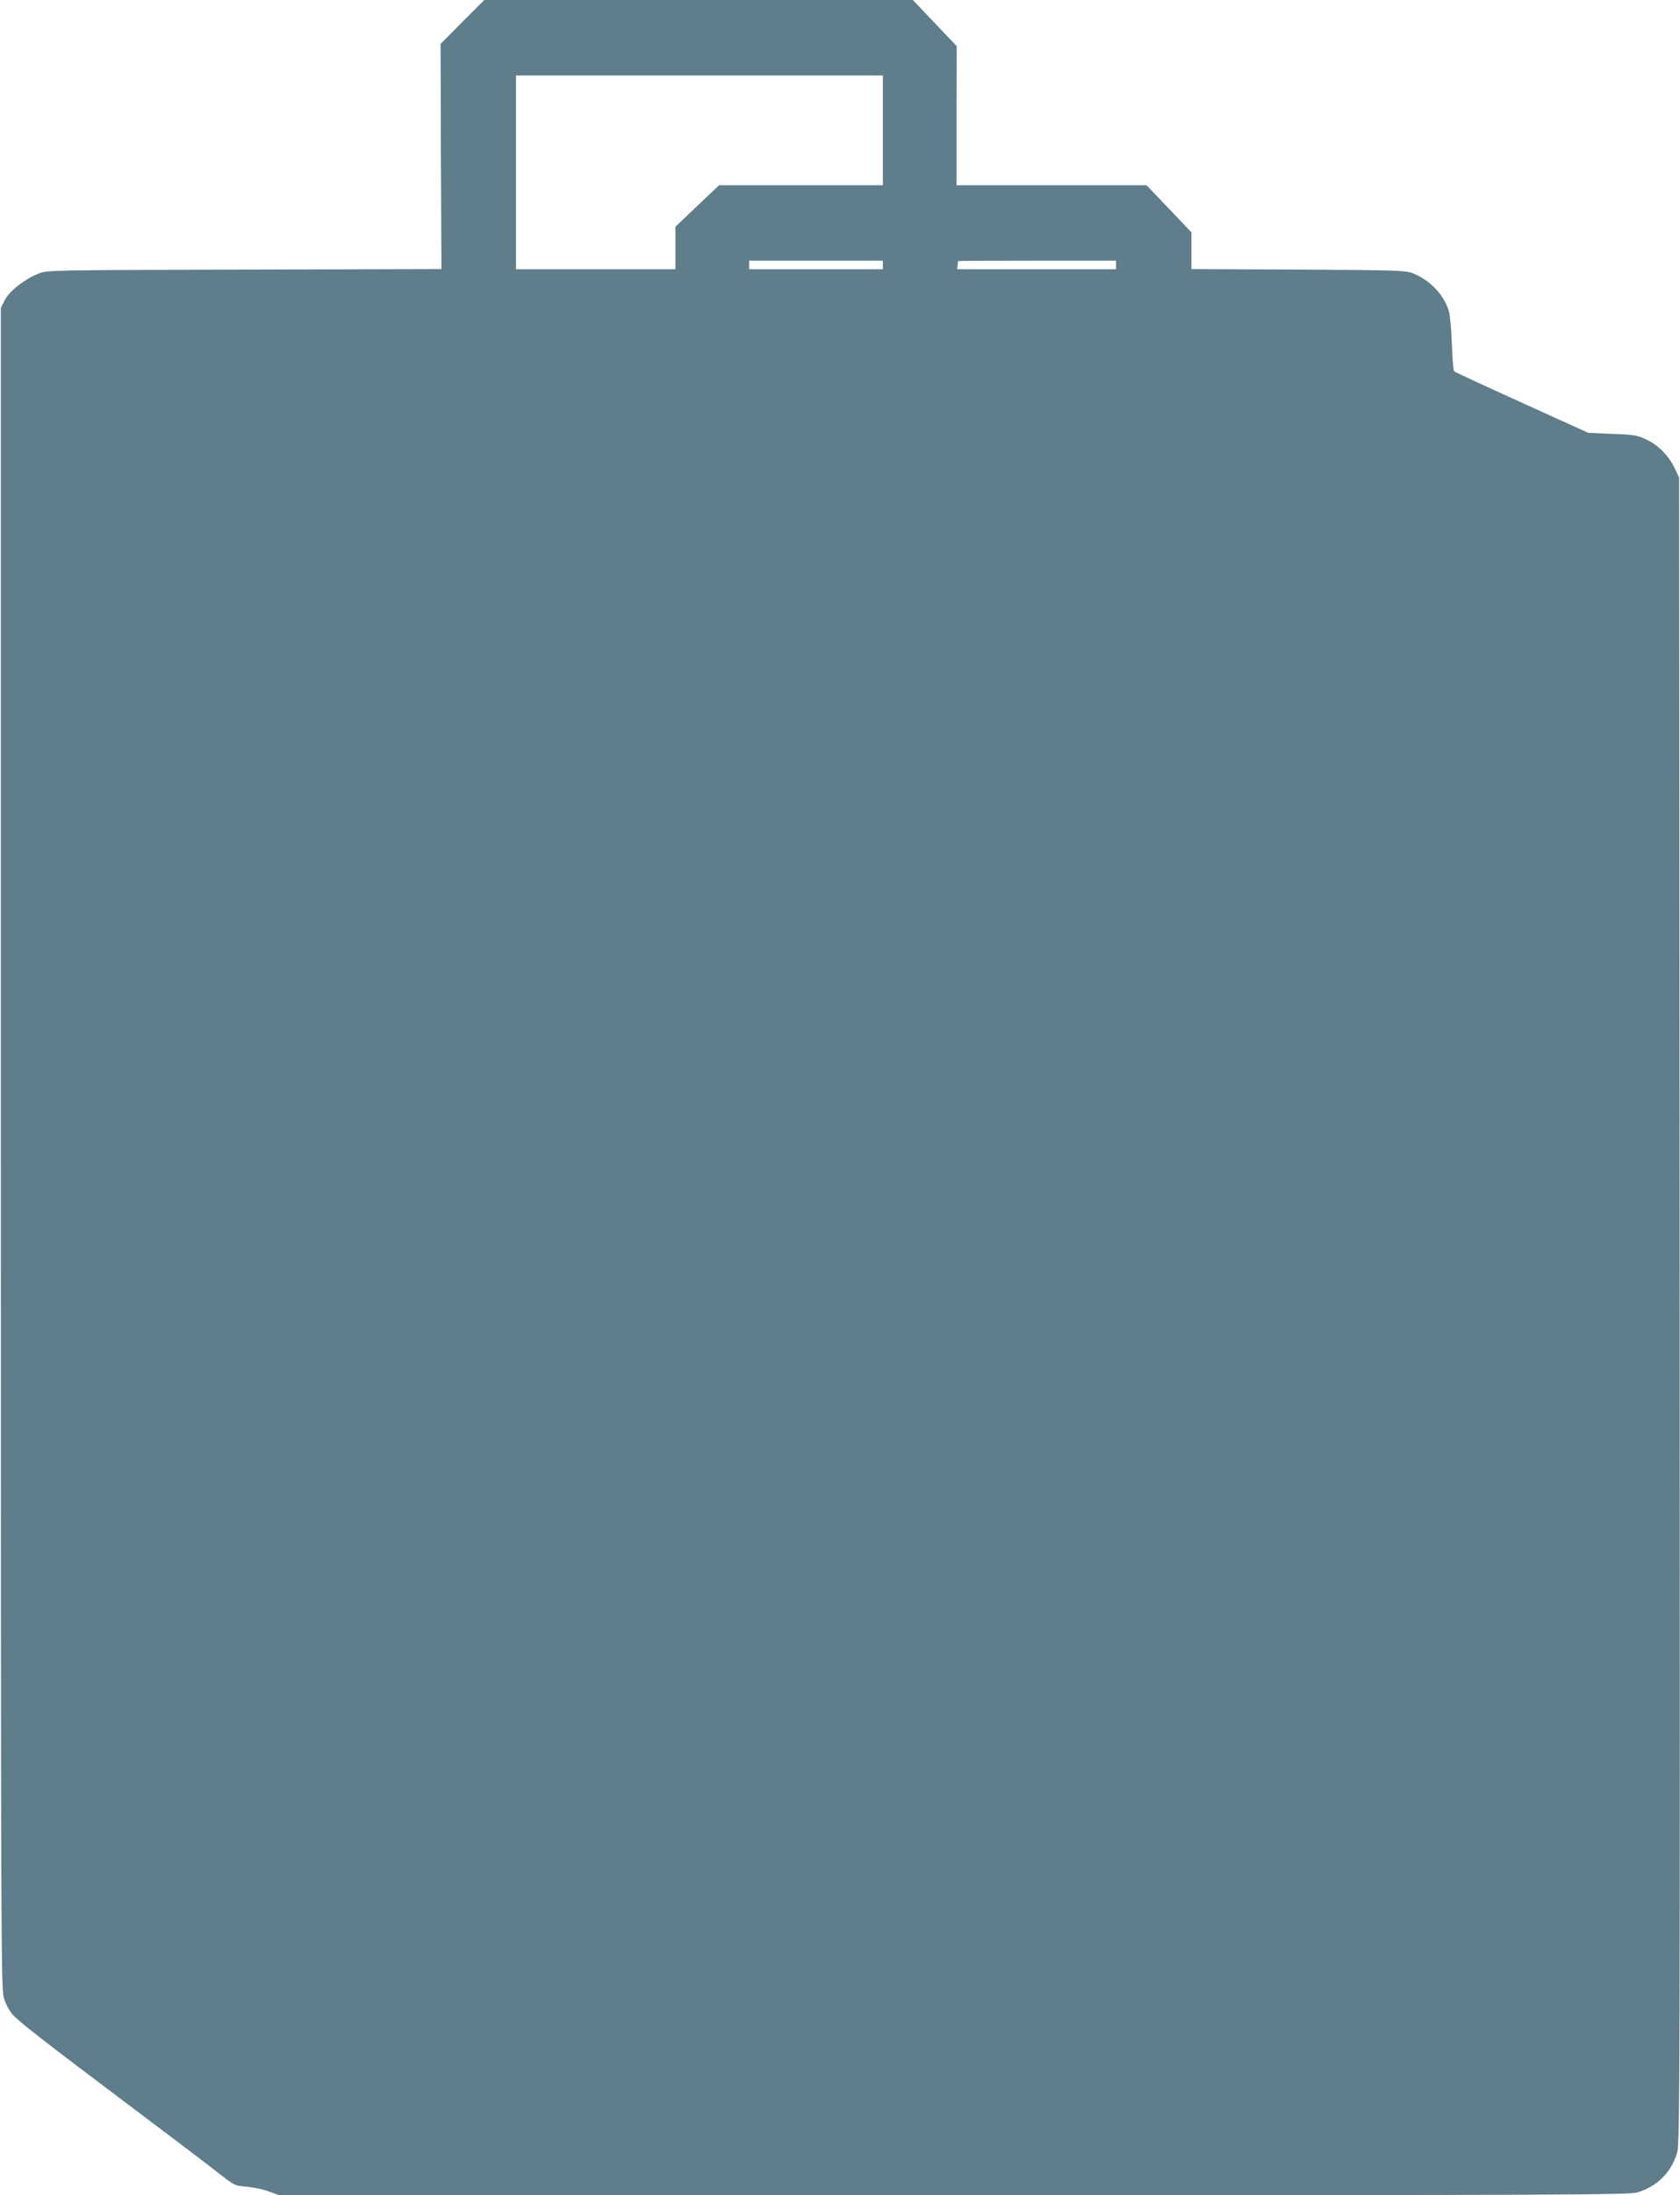 <?xml version="1.0" standalone="no"?>
<!DOCTYPE svg PUBLIC "-//W3C//DTD SVG 20010904//EN"
 "http://www.w3.org/TR/2001/REC-SVG-20010904/DTD/svg10.dtd">
<svg version="1.0" xmlns="http://www.w3.org/2000/svg"
 width="980pt" height="1280pt" viewBox="0 0 980 1280"
 preserveAspectRatio="xMidYMid meet">
<g transform="translate(0,1280) scale(0.1,-0.1)"
fill="#607d8b" stroke="none">
<path d="M2697 12672 l-127 -128 2 -657 3 -656 -1150 -3 c-1149 -3 -1150 -3
-1202 -24 -83 -34 -169 -102 -195 -154 l-23 -45 0 -4900 c0 -4666 1 -4903 18
-4957 10 -32 32 -74 49 -93 36 -42 187 -159 703 -547 209 -157 423 -319 475
-360 125 -97 115 -92 195 -99 39 -4 95 -16 125 -28 l55 -20 3936 -1 c3563 0
3940 2 3989 16 118 35 200 117 234 235 15 49 16 518 14 4909 l-3 4855 -26 55
c-34 72 -97 136 -167 168 -51 24 -73 28 -197 32 l-140 6 -388 176 c-214 97
-391 179 -395 183 -4 4 -10 77 -13 163 -4 103 -11 172 -21 200 -34 94 -112
171 -208 209 -41 16 -103 18 -667 21 l-623 3 0 107 0 107 -131 138 -131 137
-554 0 -554 0 0 405 1 406 -128 134 -128 135 -1250 0 -1250 0 -128 -128z
m2453 -632 l0 -320 -478 0 -477 0 -128 -121 -127 -121 0 -124 0 -124 -465 0
-465 0 0 565 0 565 1070 0 1070 0 0 -320z m0 -785 l0 -25 -390 0 -390 0 0 25
0 25 390 0 390 0 0 -25z m1360 0 l0 -25 -463 0 -464 0 3 23 c1 12 3 23 3 25 1
1 208 2 461 2 l460 0 0 -25z"/>
</g>
</svg>
